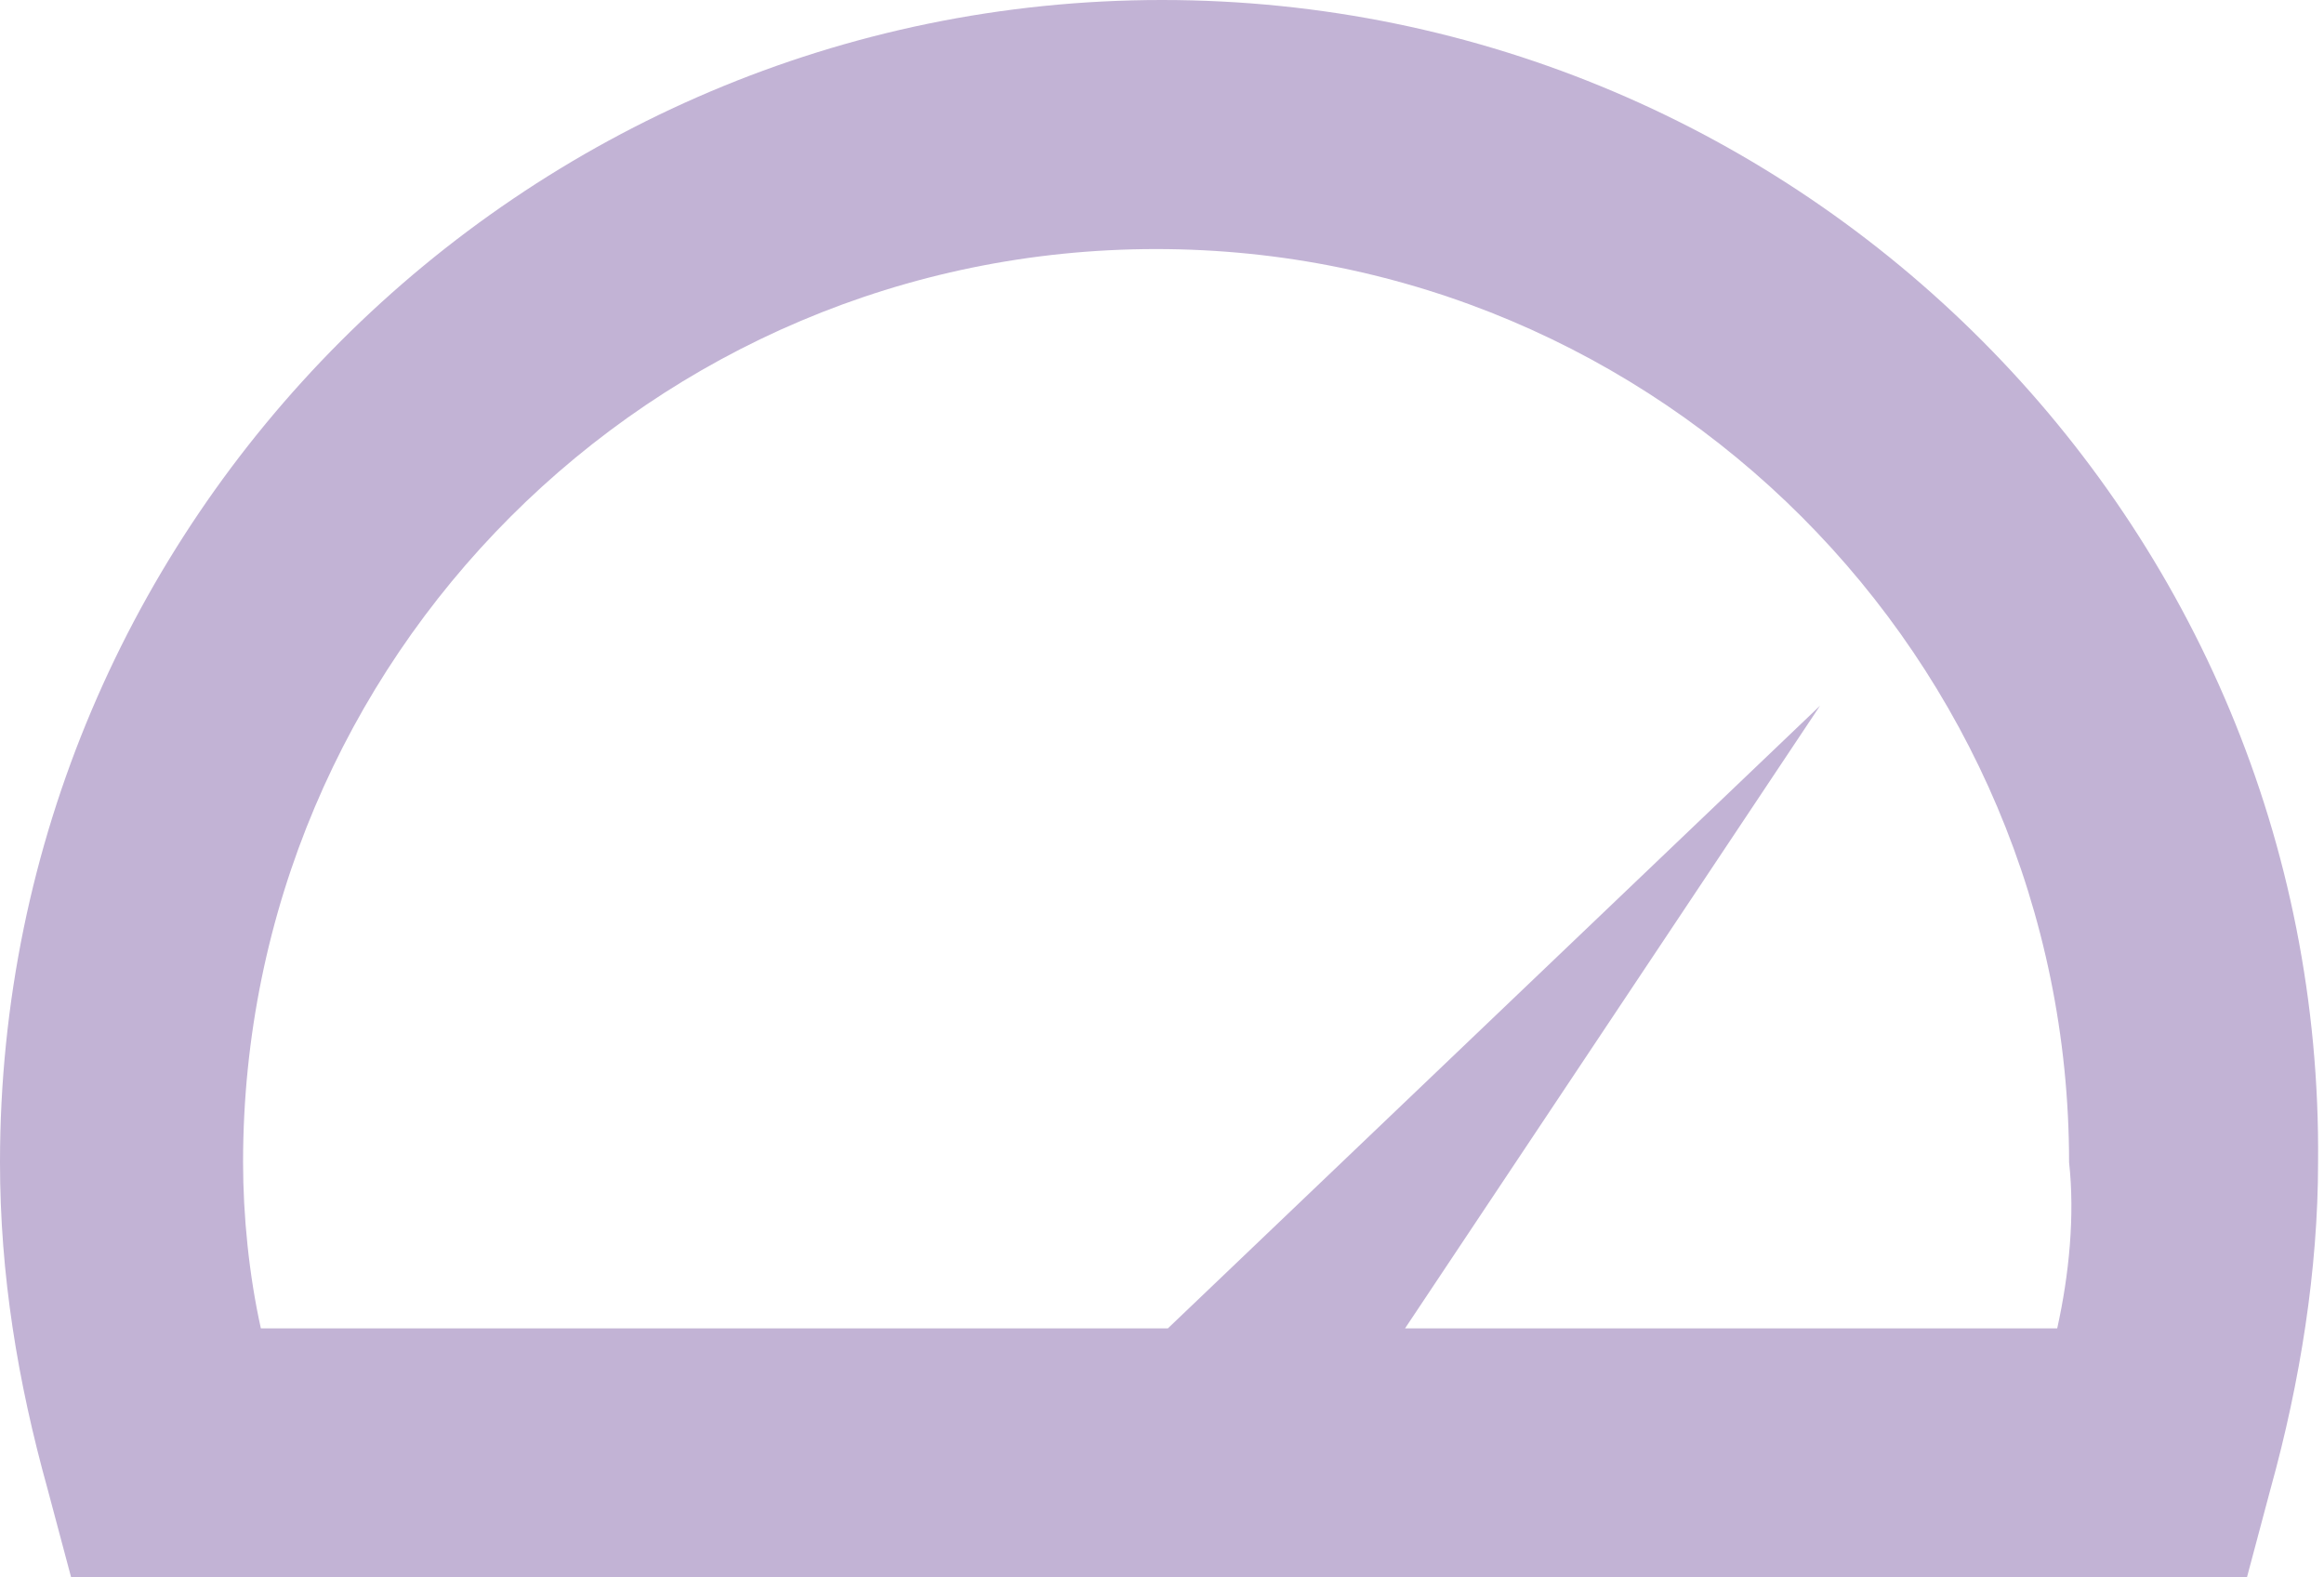 <?xml version="1.0" encoding="utf-8"?>
<!-- Generator: Adobe Illustrator 25.2.0, SVG Export Plug-In . SVG Version: 6.00 Build 0)  -->
<svg version="1.1" id="Isolation_Mode" xmlns="http://www.w3.org/2000/svg" xmlns:xlink="http://www.w3.org/1999/xlink" x="0px"
	 y="0px" viewBox="0 0 39.2 26.6" style="enable-background:new 0 0 39.2 26.6;" xml:space="preserve">
<style type="text/css">
	.st0{fill:#C2B3D5;}
</style>
<path class="st0" d="M19.6,0C8.8,0,0,8.8,0,19.6c0,1.9,0.3,3.7,0.8,5.5l0.4,1.5h36.7l0.4-1.5c0.5-1.8,0.8-3.7,0.8-5.5
	C39.2,8.8,30.4,0,19.6,0z M34.7,22.4h-11l7-10.5l-11,10.5H4.4c-0.2-0.9-0.3-1.9-0.3-2.8c0-8.5,6.9-15.4,15.4-15.4
	c8.5,0,15.4,6.9,15.4,15.4C35,20.5,34.9,21.5,34.7,22.4z"/>
</svg>
